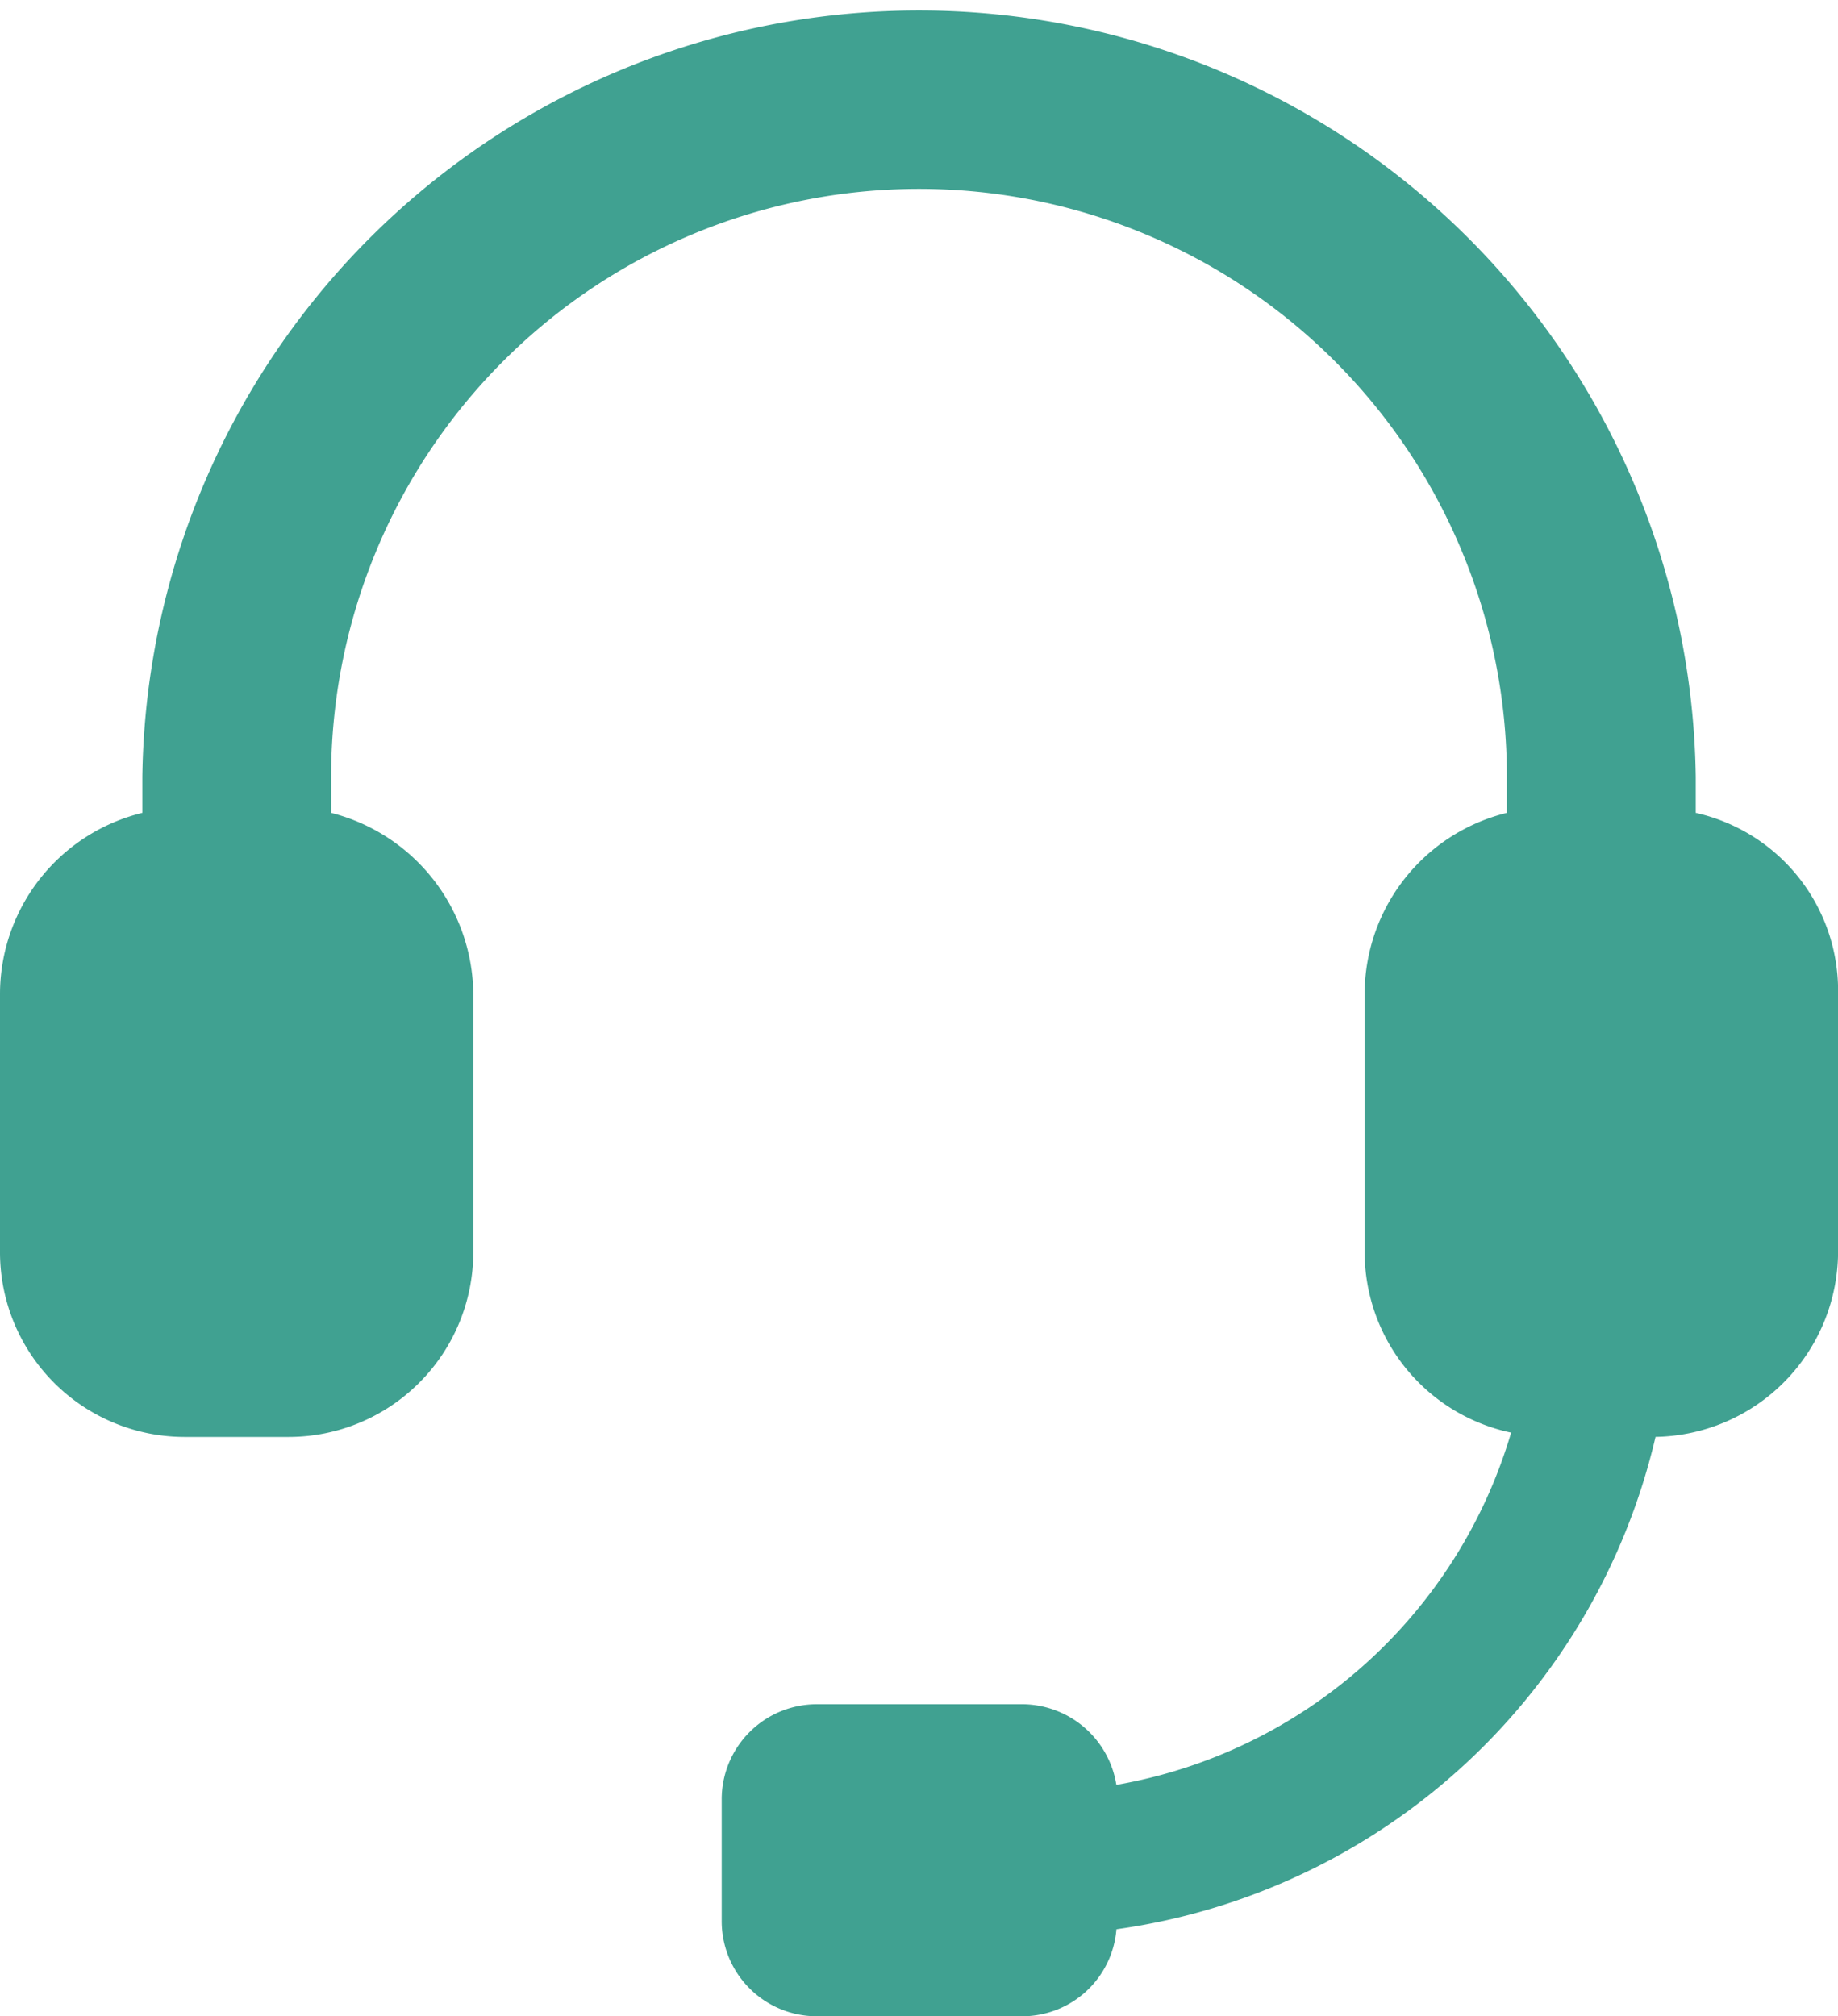 <svg id="Groupe_1285" data-name="Groupe 1285" xmlns="http://www.w3.org/2000/svg" width="52.18" height="57.239" viewBox="0 0 52.18 57.239">
  <path id="Tracé_2" data-name="Tracé 2" d="M54.841,25.576V24.552a22.052,22.052,0,0,0-44.1,0v1.024A5.3,5.3,0,0,0,6.7,30.7v7.351a5.246,5.246,0,0,0,5.242,5.242h2.952a5.246,5.246,0,0,0,5.242-5.242V30.7A5.352,5.352,0,0,0,16.1,25.576V24.552a16.69,16.69,0,0,1,33.38,0v1.024A5.3,5.3,0,0,0,45.442,30.7v7.351A5.239,5.239,0,0,0,49.6,43.17a14.233,14.233,0,0,1-11.207,10,2.717,2.717,0,0,0-2.651-2.29H29.9a2.7,2.7,0,0,0-2.711,2.711v3.434A2.7,2.7,0,0,0,29.9,59.739h5.844a2.684,2.684,0,0,0,2.651-2.47A18.32,18.32,0,0,0,53.7,43.291a5.272,5.272,0,0,0,5.182-5.242V30.7A5.172,5.172,0,0,0,54.841,25.576Z" transform="translate(-6.7 -2.5)" fill="#40a191"/>
</svg>
